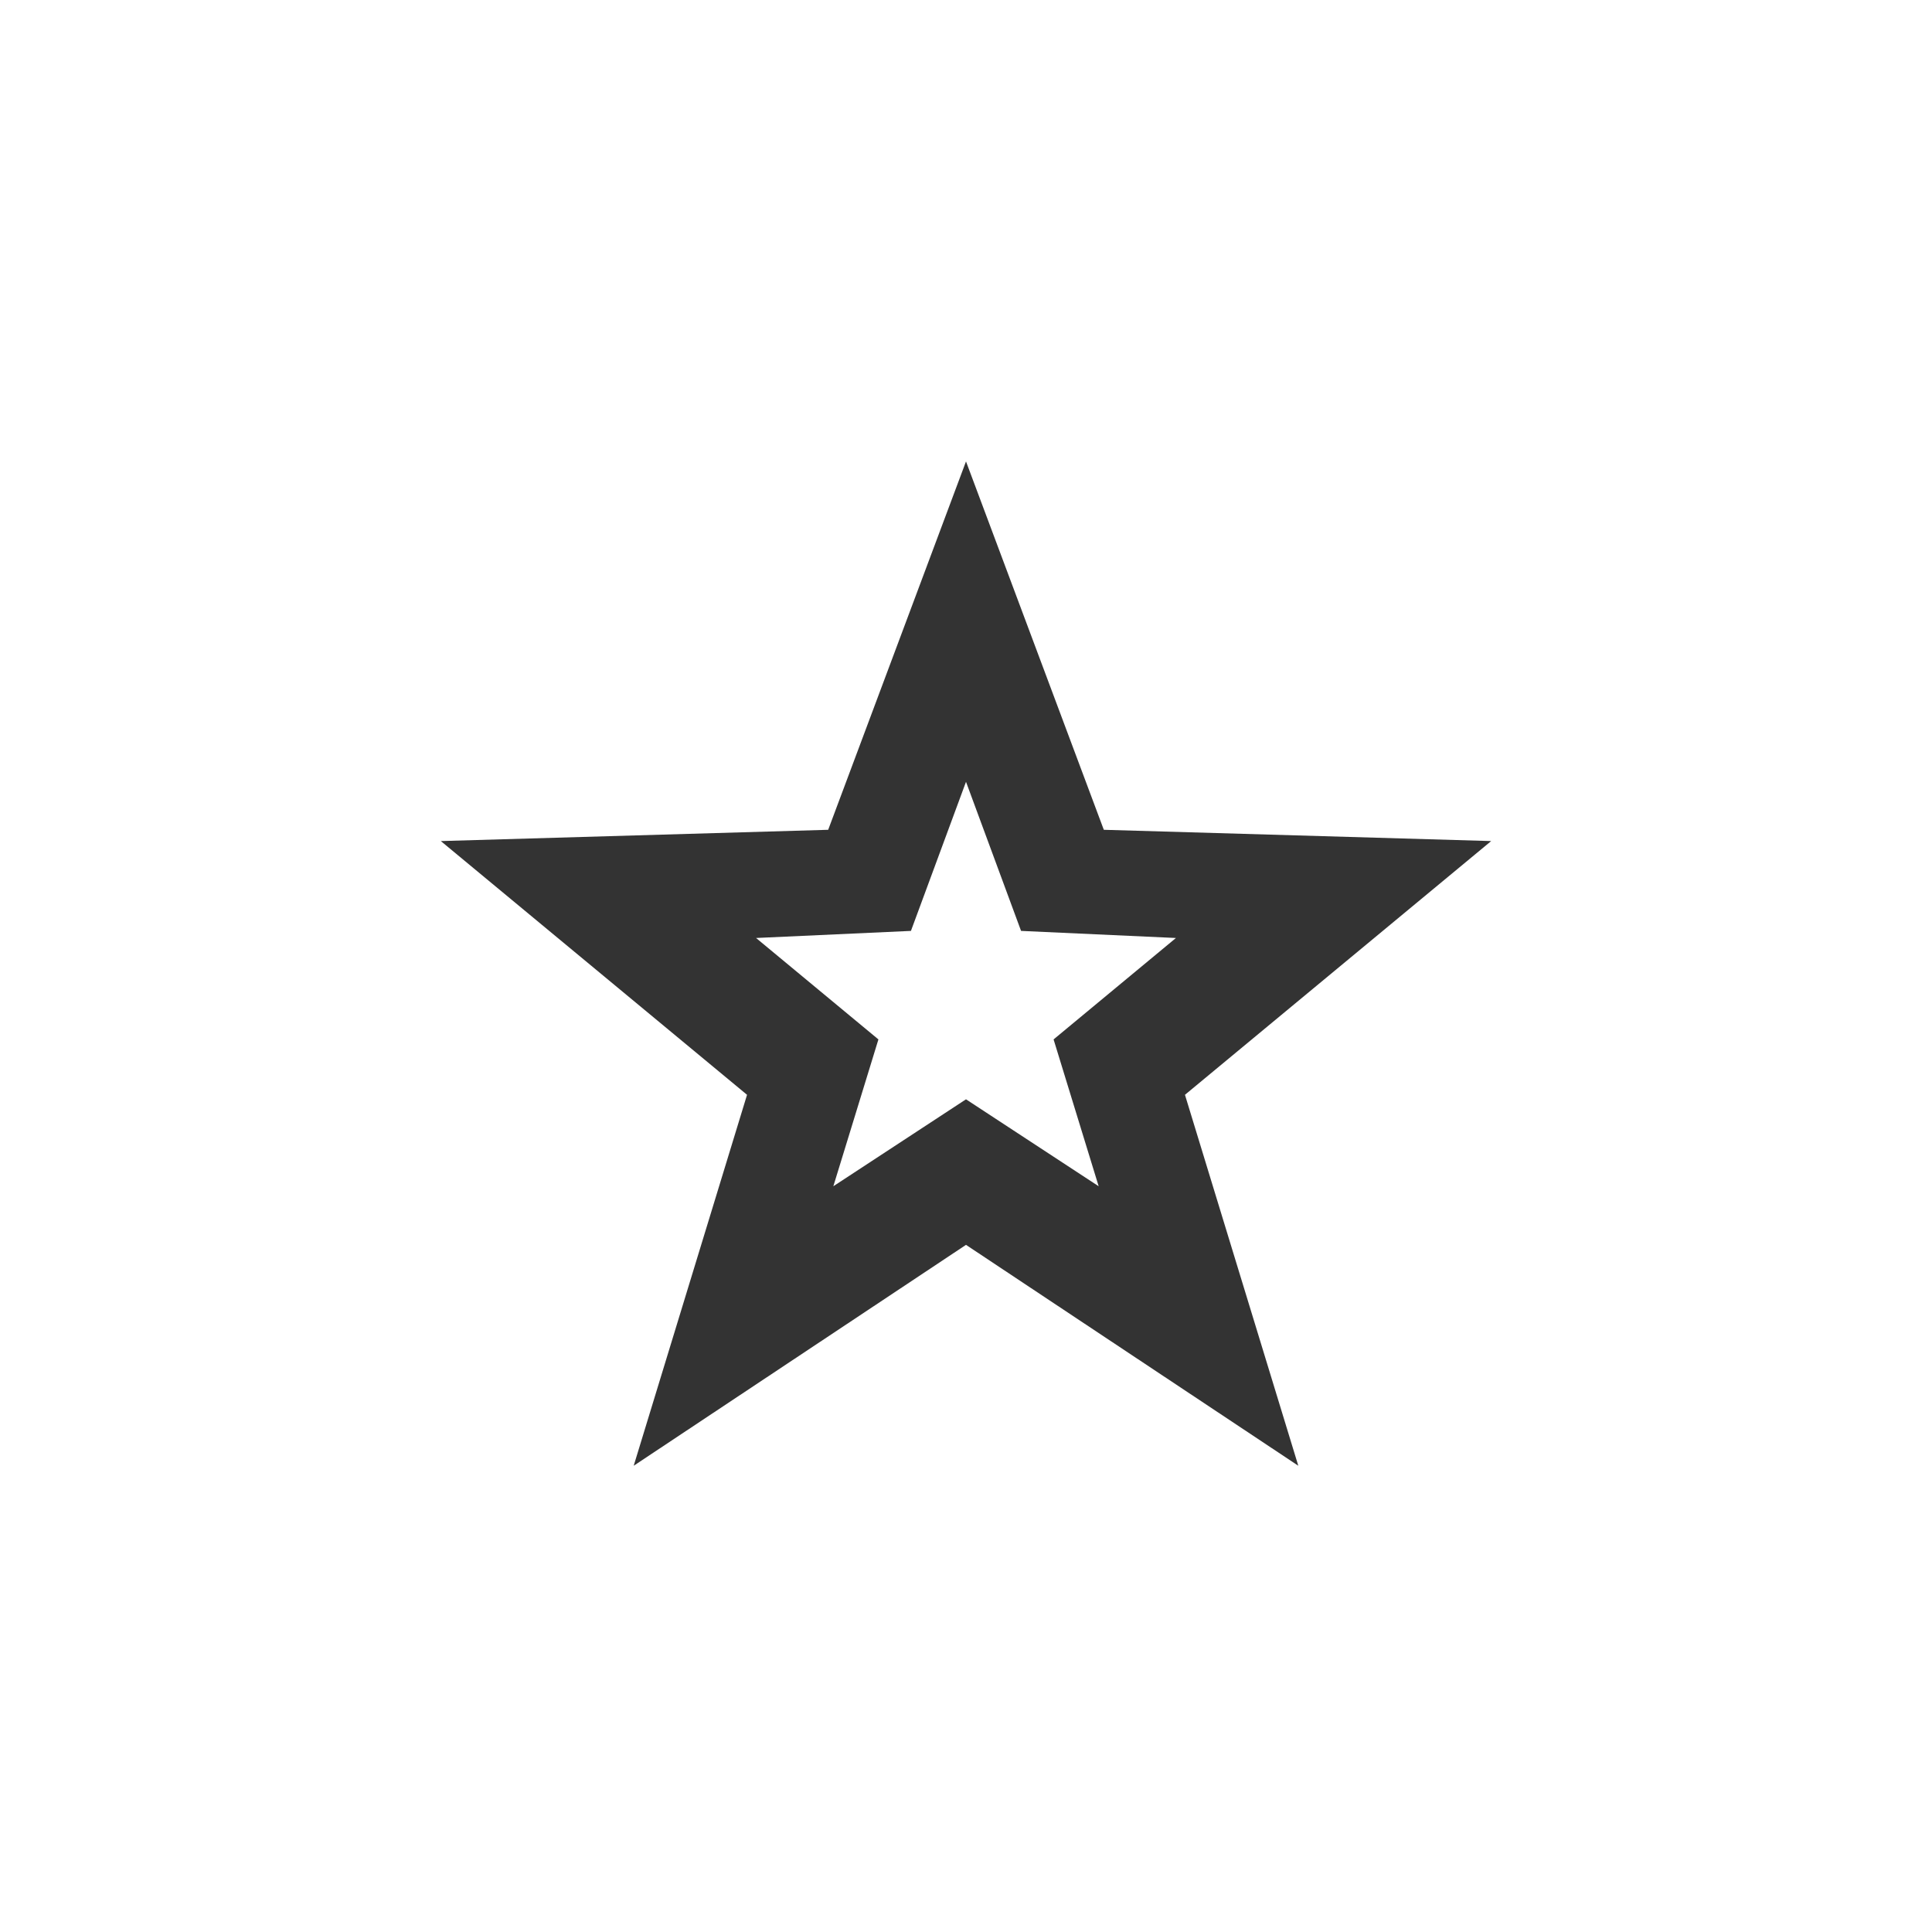 <?xml version="1.0" encoding="UTF-8" standalone="no"?>
<!DOCTYPE svg PUBLIC "-//W3C//DTD SVG 20010904//EN"
              "http://www.w3.org/TR/2001/REC-SVG-20010904/DTD/svg10.dtd">

<svg xmlns="http://www.w3.org/2000/svg"
     width="0.833in" height="0.833in"
     viewBox="0 0 60 60">
  <path 
        fill="#333" fill-rule="evenodd"
        d="M 31.71,28.91
           C 31.71,28.91 36.52,29.13 36.52,29.13
             36.52,29.13 32.72,32.28 32.72,32.28
             32.72,32.28 34.12,36.84 34.12,36.84
             34.12,36.84 30.00,34.14 30.00,34.14
             30.00,34.14 25.88,36.84 25.88,36.84
             25.88,36.84 27.28,32.28 27.28,32.28
             27.28,32.28 23.48,29.13 23.48,29.13
             23.48,29.13 28.29,28.91 28.29,28.91
             28.29,28.91 30.00,24.28 30.00,24.28
             30.00,24.28 31.71,28.91 31.71,28.91 Z
           M 34.28,25.77
           C 34.28,25.77 46.31,26.12 46.31,26.12
             46.31,26.12 36.80,34.00 36.80,34.00
             36.80,34.00 40.32,45.52 40.32,45.52
             40.32,45.52 30.00,38.66 30.00,38.66
             30.00,38.66 19.68,45.52 19.68,45.52
             19.68,45.52 23.20,34.00 23.20,34.00
             23.20,34.00 13.69,26.12 13.69,26.12
             13.69,26.12 25.72,25.77 25.72,25.77
             25.72,25.77 30.00,14.33 30.00,14.33
             30.00,14.33 34.28,25.77 34.28,25.77 Z" />
</svg>
